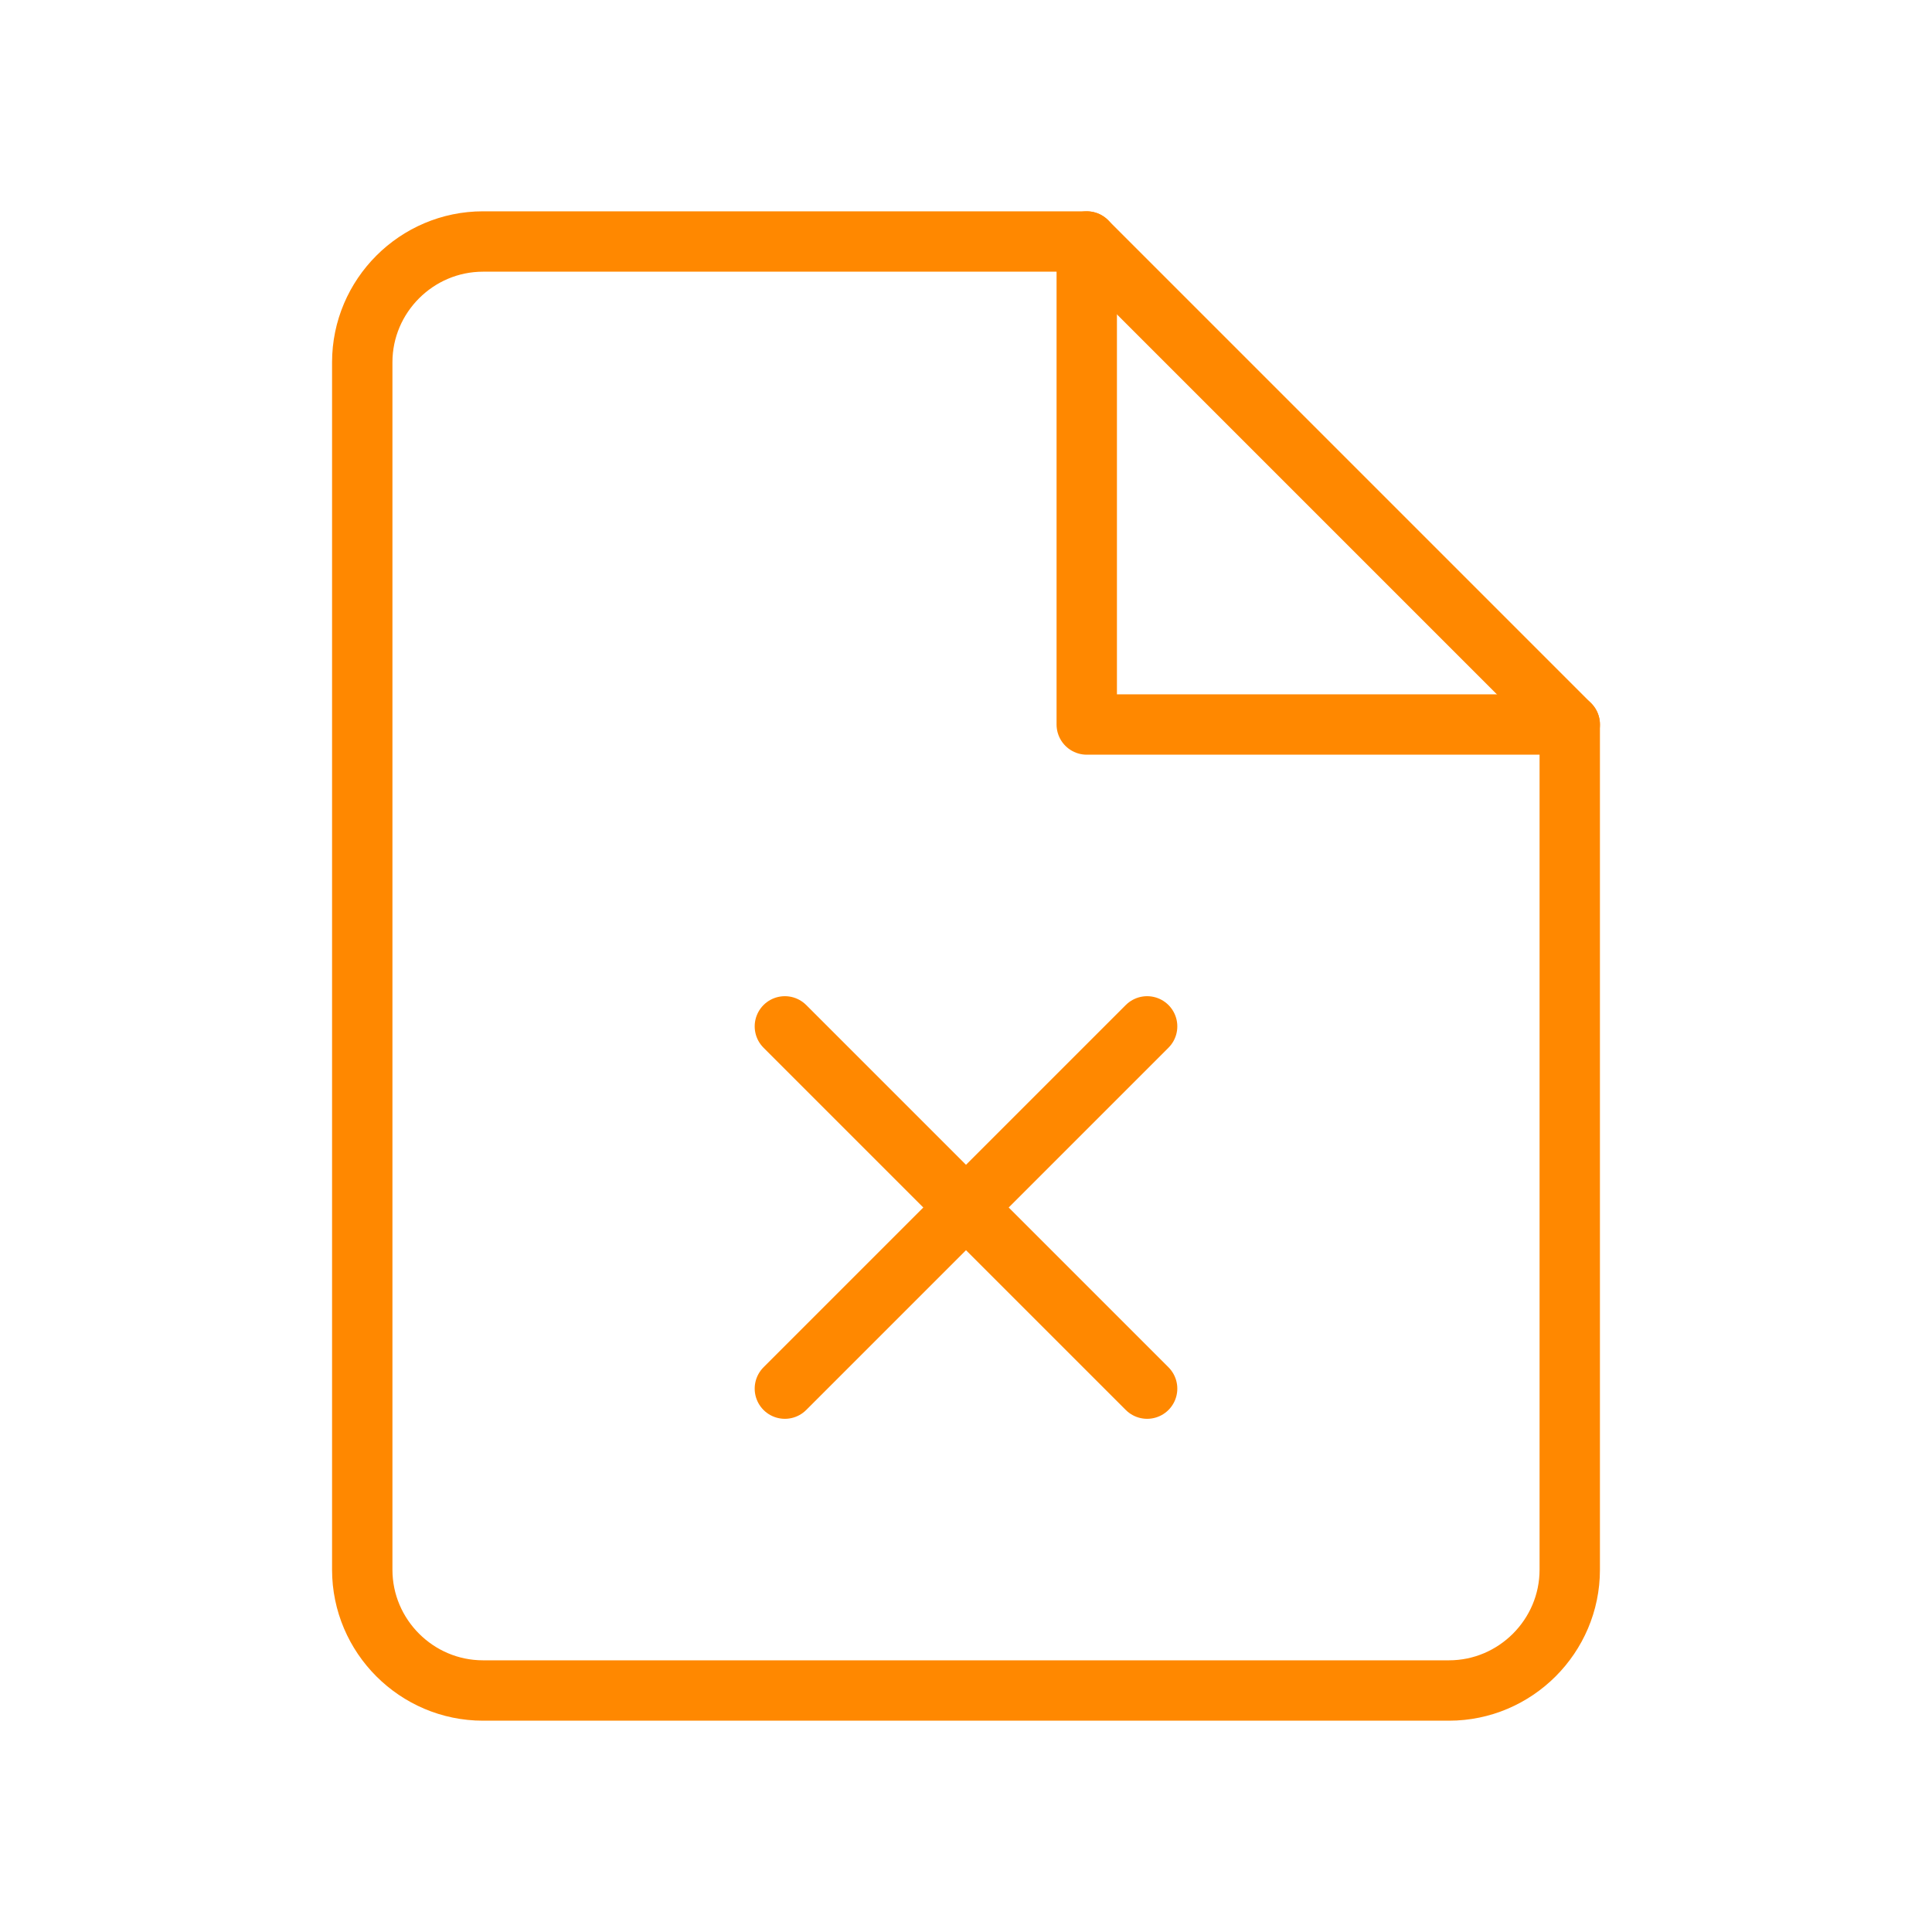 <svg viewBox="0 0 64 64" fill="none" xmlns="http://www.w3.org/2000/svg">
  <defs>
    <filter id="neon-glow" x="-50%" y="-50%" width="200%" height="200%">
      <feGaussianBlur in="SourceGraphic" stdDeviation="3" result="blur"/>
      <feMerge>
        <feMergeNode in="blur"/>
        <feMergeNode in="SourceGraphic"/>
      </feMerge>
    </filter>
  </defs>
  <path d="M36 8H16C13.8 8 12 9.8 12 12V52C12 54.2 13.8 56 16 56H48C50.2 56 52 54.2 52 52V24L36 8Z" stroke="#ff8800" stroke-width="2" stroke-linecap="round" stroke-linejoin="round" filter="url(#neon-glow)"/>
  <path d="M36 8V24H52M26 34L38 46M38 34L26 46" stroke="#ff8800" stroke-width="2" stroke-linecap="round" stroke-linejoin="round" filter="url(#neon-glow)"/>
</svg>
